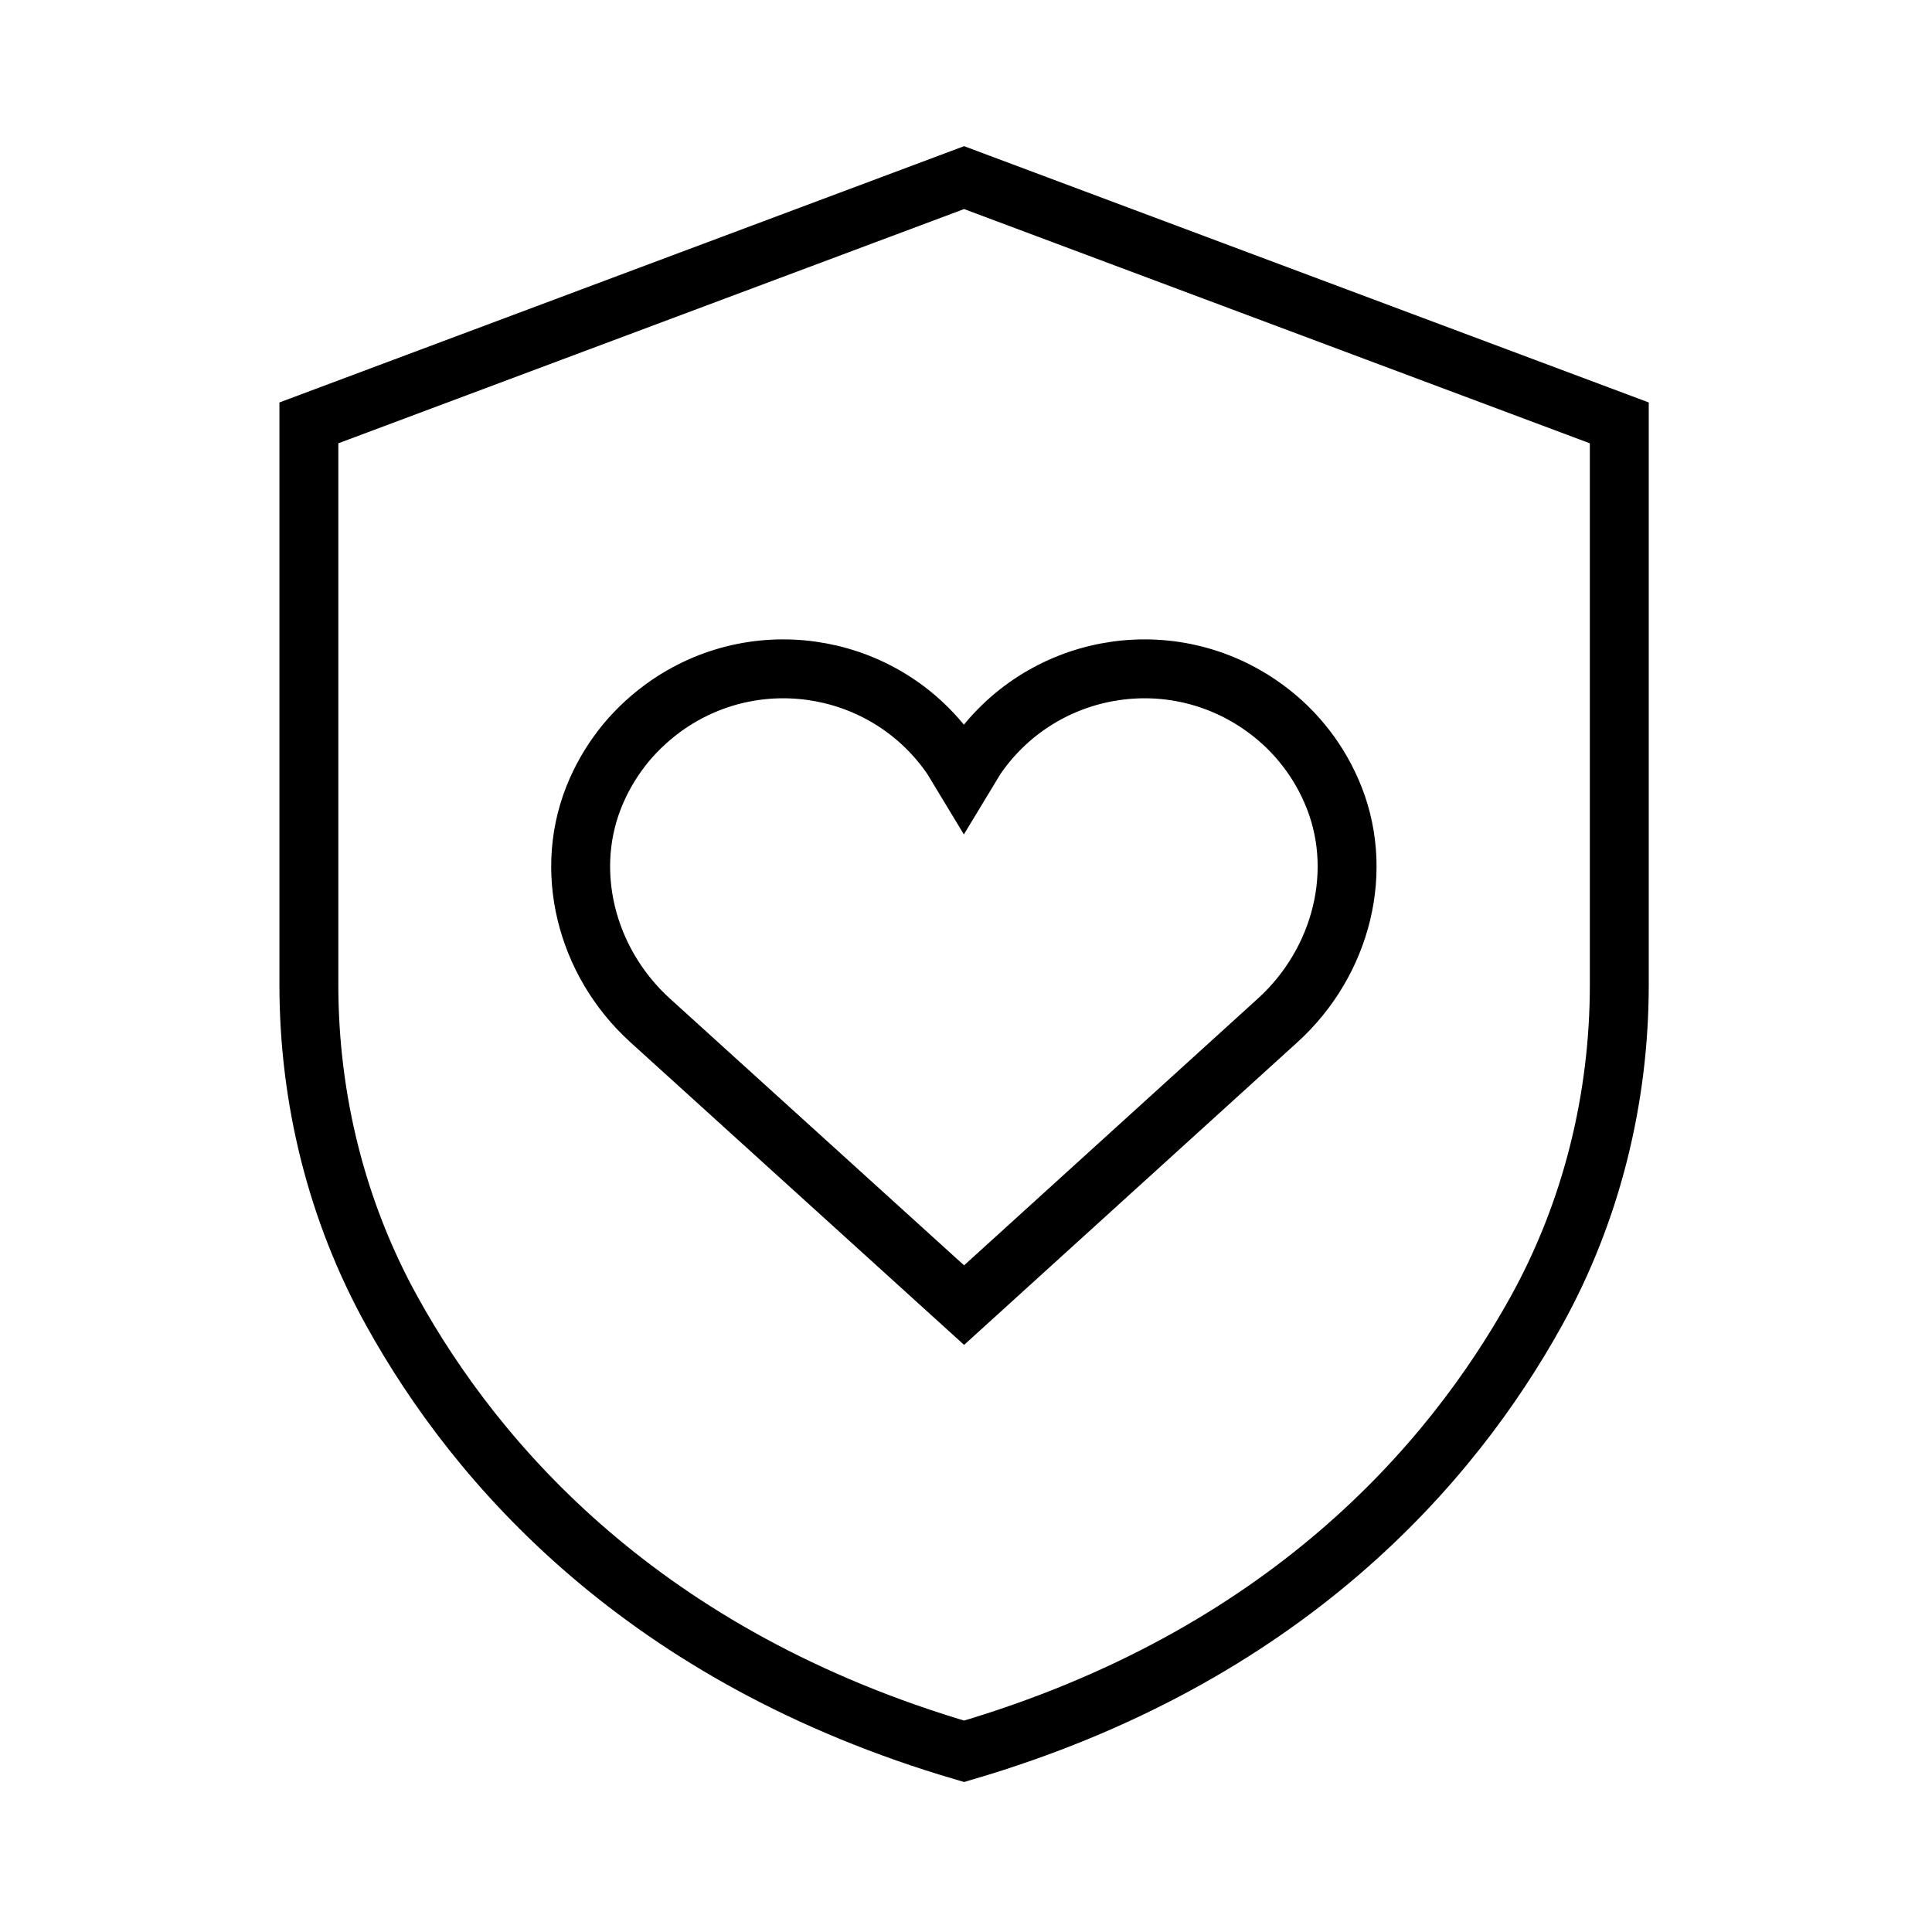 <svg xmlns="http://www.w3.org/2000/svg" fill="none" viewBox="0 0 705 705" height="705" width="705">
<path stroke-miterlimit="10" stroke-width="21.494" stroke="black" d="M466.25 372.319L351.8 476.248L237.205 372.319C213.862 351.132 204.949 317.195 217.734 288.373C220.437 282.236 224.017 276.427 228.365 271.13C232.748 265.87 237.899 261.121 243.853 257.03C277.863 233.833 324.257 242.6 347.417 276.61L351.727 283.733L356.038 276.61C379.235 242.6 425.592 233.833 459.601 257.03C465.556 261.085 470.743 265.834 475.09 271.13C479.474 276.427 483.017 282.236 485.72 288.373C498.506 317.195 489.593 351.132 466.25 372.319Z"></path>
<path stroke-miterlimit="10" stroke-width="21.494" stroke="black" d="M351.802 64.812L112.711 154.311V359.356C112.711 401 122.866 442.133 143.068 478.554C173.972 534.336 234.759 604.73 351.802 639.068C468.845 604.73 529.631 534.336 560.536 478.554C580.737 442.133 590.892 401 590.892 359.356V154.311L351.802 64.812Z"></path>
</svg>

